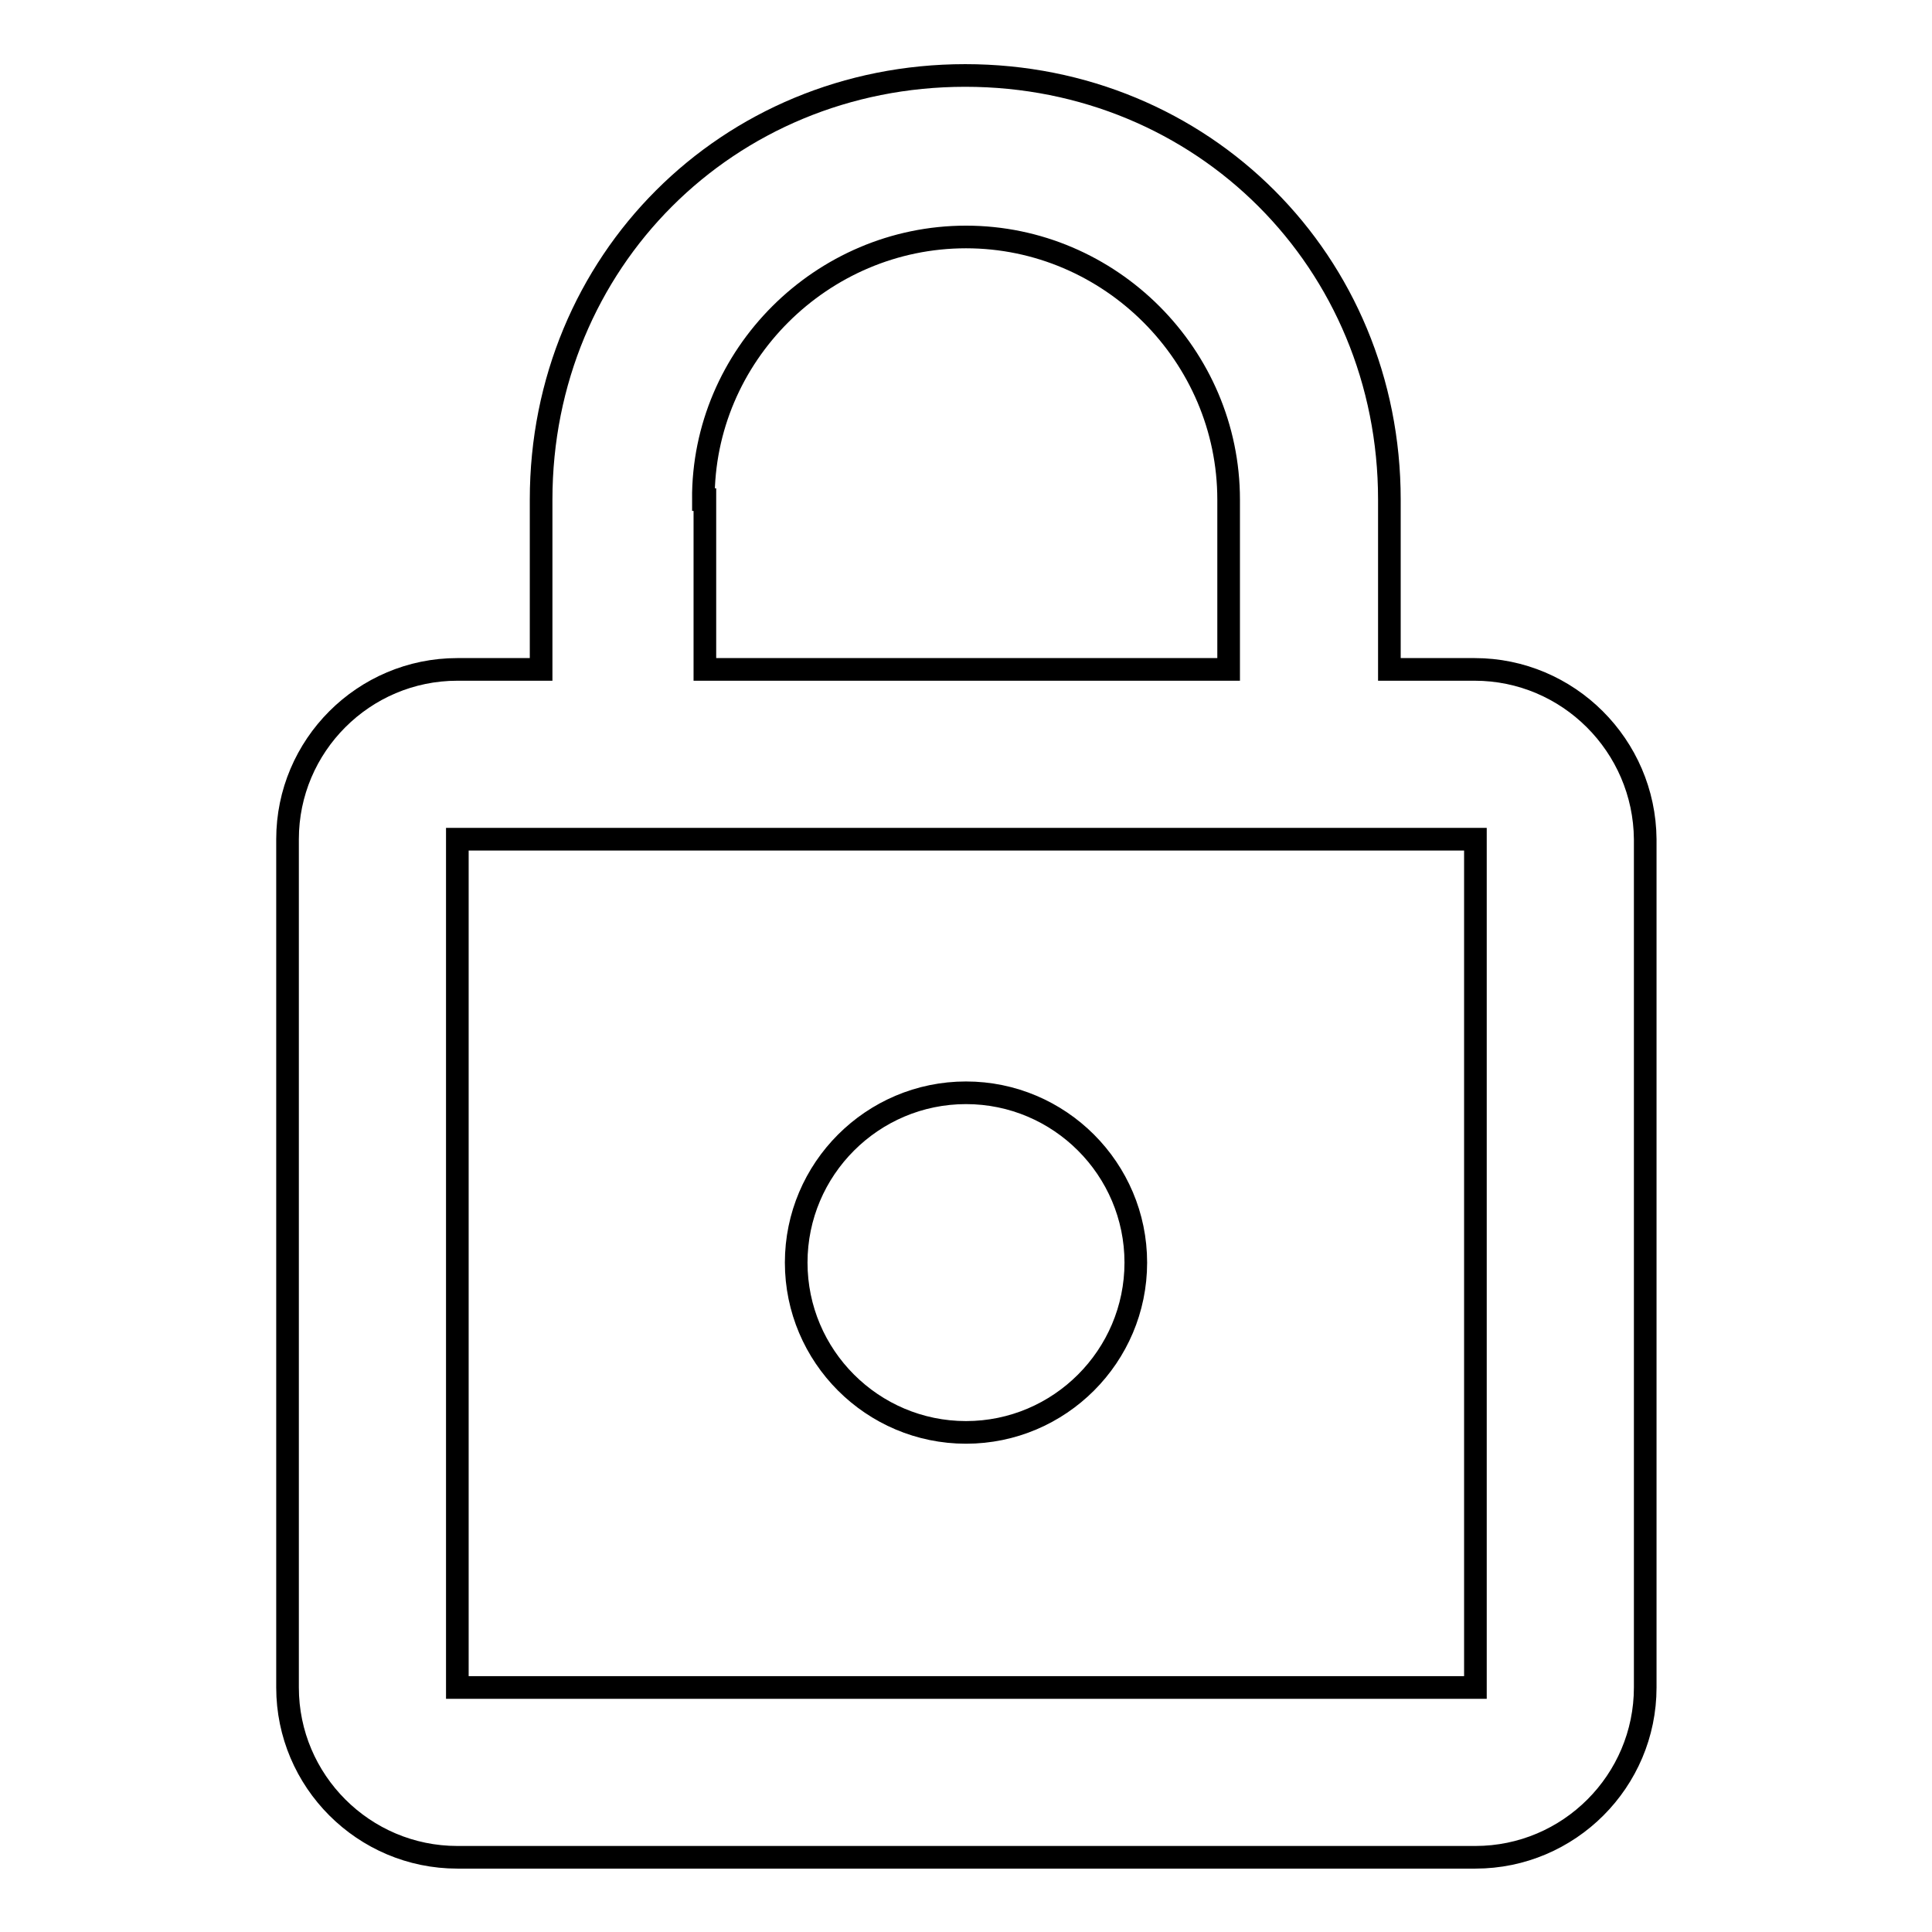 <?xml version="1.0" encoding="utf-8"?>
<!-- Svg Vector Icons : http://www.onlinewebfonts.com/icon -->
<!DOCTYPE svg PUBLIC "-//W3C//DTD SVG 1.1//EN" "http://www.w3.org/Graphics/SVG/1.1/DTD/svg11.dtd">
<svg version="1.1" xmlns="http://www.w3.org/2000/svg" xmlns:xlink="http://www.w3.org/1999/xlink" x="0px" y="0px" viewBox="0 0 256 256" enable-background="new 0 0 256 256" xml:space="preserve">
<g><g><path stroke-width="3" fill-opacity="0" stroke="#000000"  d="M195.4,88.7h-11.3V66.2c0-31.5-24.7-56.2-56.2-56.2c-31.5,0-56.2,24.7-56.2,56.2v22.5H60.6c-12.4,0-22.5,10.1-22.5,22.5v112.4c0,12.4,10.1,22.5,22.5,22.5h134.9c12.4,0,22.5-10.1,22.5-22.5V111.2C217.9,98.8,207.8,88.7,195.4,88.7z M128,31.4c19.1,0,34.8,15.7,34.8,34.8v22.5H93.4V66.2h-0.2C93.1,47.1,108.9,31.4,128,31.4z M195.4,223.6H60.6V111.2h134.9V223.6z M128,189.8c12.4,0,22.5-10.1,22.5-22.5c0-12.4-10.1-22.5-22.5-22.5c-12.4,0-22.5,10.1-22.5,22.5C105.5,179.7,115.6,189.8,128,189.8z"/></g></g>
</svg>